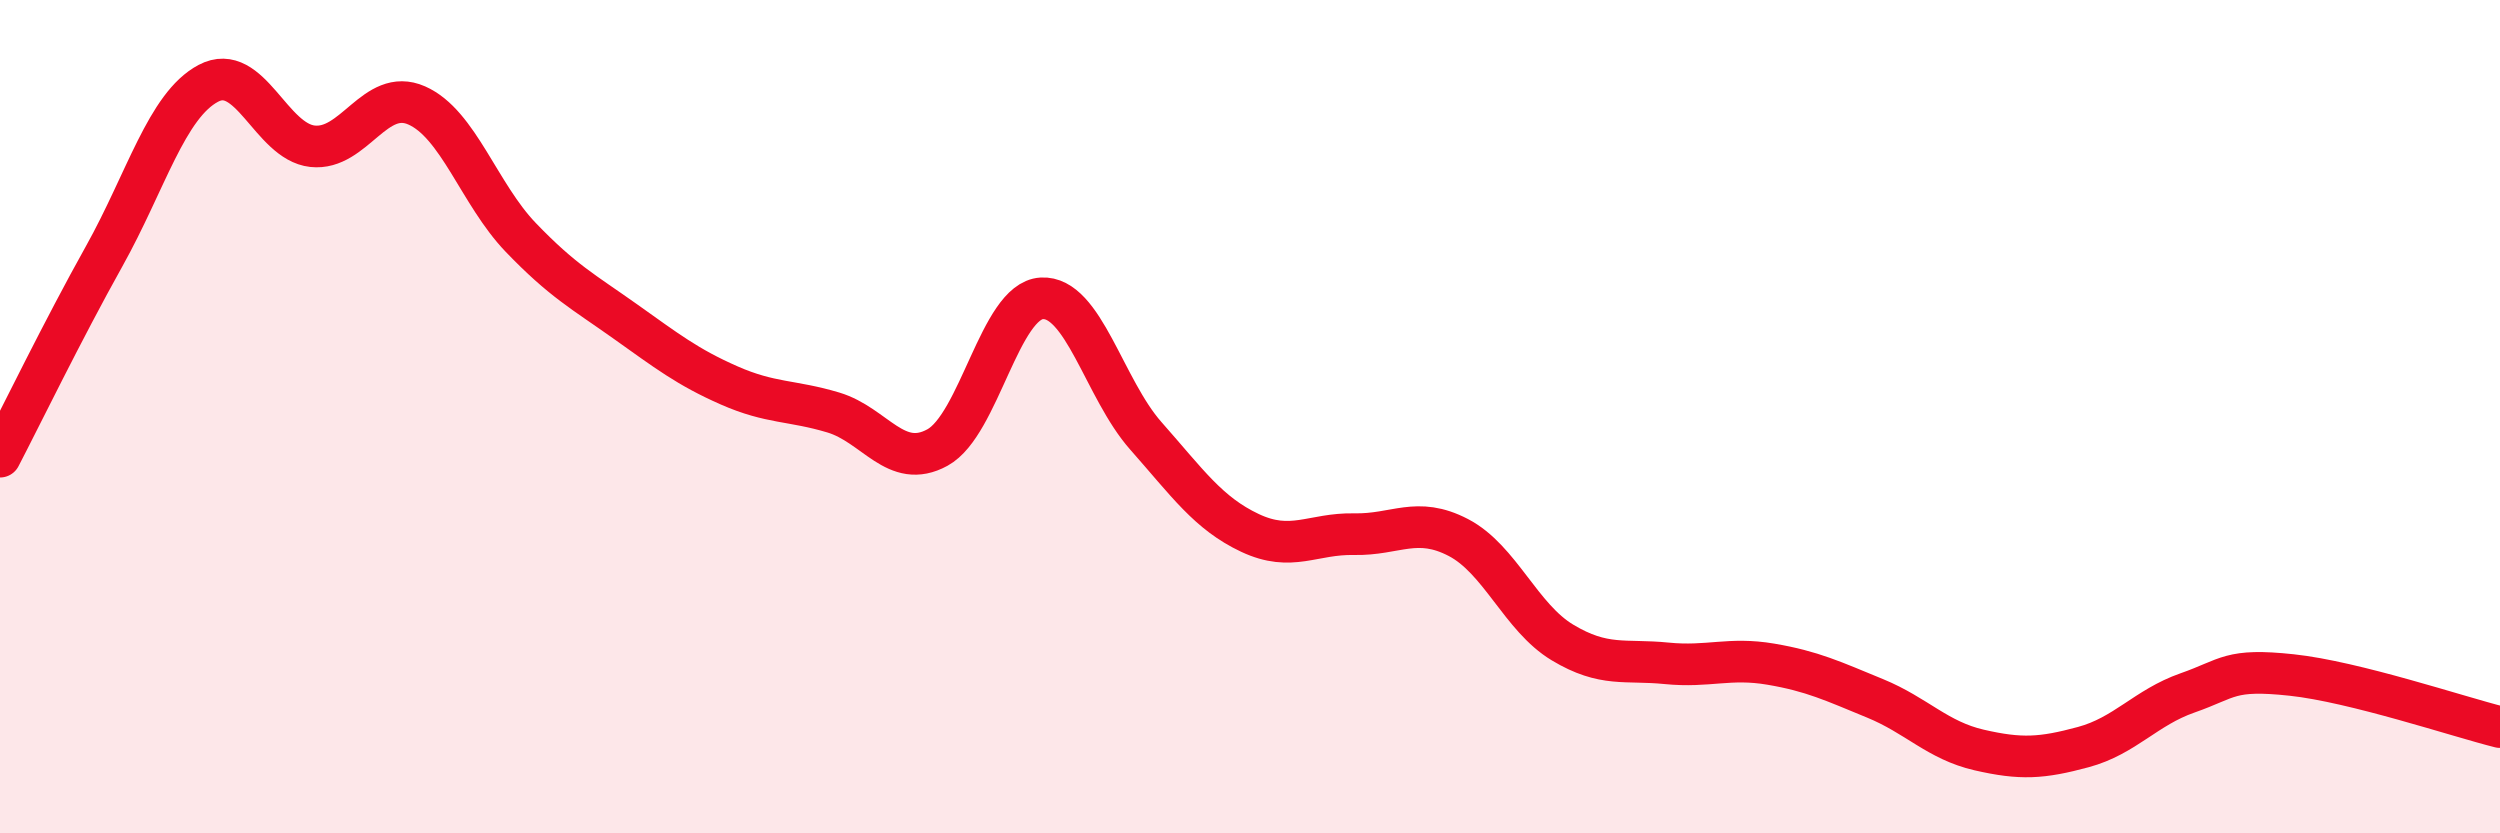 
    <svg width="60" height="20" viewBox="0 0 60 20" xmlns="http://www.w3.org/2000/svg">
      <path
        d="M 0,10.96 C 0.5,10 1.5,7.94 2.5,6.15 C 3.5,4.36 4,2.53 5,2 C 6,1.47 6.5,3.4 7.5,3.51 C 8.5,3.62 9,2.09 10,2.53 C 11,2.97 11.5,4.66 12.5,5.7 C 13.5,6.74 14,7 15,7.71 C 16,8.42 16.5,8.81 17.5,9.25 C 18.5,9.69 19,9.6 20,9.9 C 21,10.2 21.5,11.29 22.5,10.74 C 23.5,10.19 24,7.22 25,7.16 C 26,7.1 26.5,9.33 27.5,10.46 C 28.5,11.59 29,12.32 30,12.79 C 31,13.26 31.5,12.8 32.5,12.82 C 33.5,12.84 34,12.38 35,12.9 C 36,13.42 36.5,14.82 37.5,15.42 C 38.5,16.02 39,15.82 40,15.92 C 41,16.02 41.5,15.77 42.5,15.94 C 43.5,16.11 44,16.35 45,16.76 C 46,17.17 46.5,17.77 47.5,18 C 48.5,18.23 49,18.2 50,17.93 C 51,17.66 51.5,16.98 52.5,16.63 C 53.5,16.28 53.5,16.04 55,16.2 C 56.5,16.36 59,17.2 60,17.45L60 20L0 20Z"
        fill="#EB0A25"
        opacity="0.1"
        stroke-linecap="round"
        stroke-linejoin="round"
      />
      <path
        d="M 0,10.96 C 0.5,10 1.5,7.94 2.5,6.15 C 3.5,4.36 4,2.53 5,2 C 6,1.47 6.5,3.4 7.5,3.51 C 8.5,3.62 9,2.09 10,2.53 C 11,2.97 11.5,4.66 12.5,5.7 C 13.5,6.74 14,7 15,7.71 C 16,8.42 16.5,8.81 17.5,9.25 C 18.5,9.69 19,9.6 20,9.9 C 21,10.2 21.5,11.29 22.5,10.74 C 23.5,10.19 24,7.22 25,7.16 C 26,7.1 26.5,9.33 27.5,10.46 C 28.5,11.59 29,12.32 30,12.79 C 31,13.26 31.5,12.8 32.5,12.82 C 33.5,12.84 34,12.38 35,12.9 C 36,13.42 36.5,14.82 37.5,15.42 C 38.5,16.02 39,15.82 40,15.92 C 41,16.02 41.5,15.77 42.5,15.94 C 43.5,16.11 44,16.35 45,16.76 C 46,17.17 46.5,17.77 47.5,18 C 48.5,18.23 49,18.2 50,17.93 C 51,17.66 51.5,16.98 52.5,16.63 C 53.5,16.28 53.5,16.04 55,16.2 C 56.5,16.36 59,17.2 60,17.45"
        stroke="#EB0A25"
        stroke-width="1"
        fill="none"
        stroke-linecap="round"
        stroke-linejoin="round"
      />
    </svg>
  